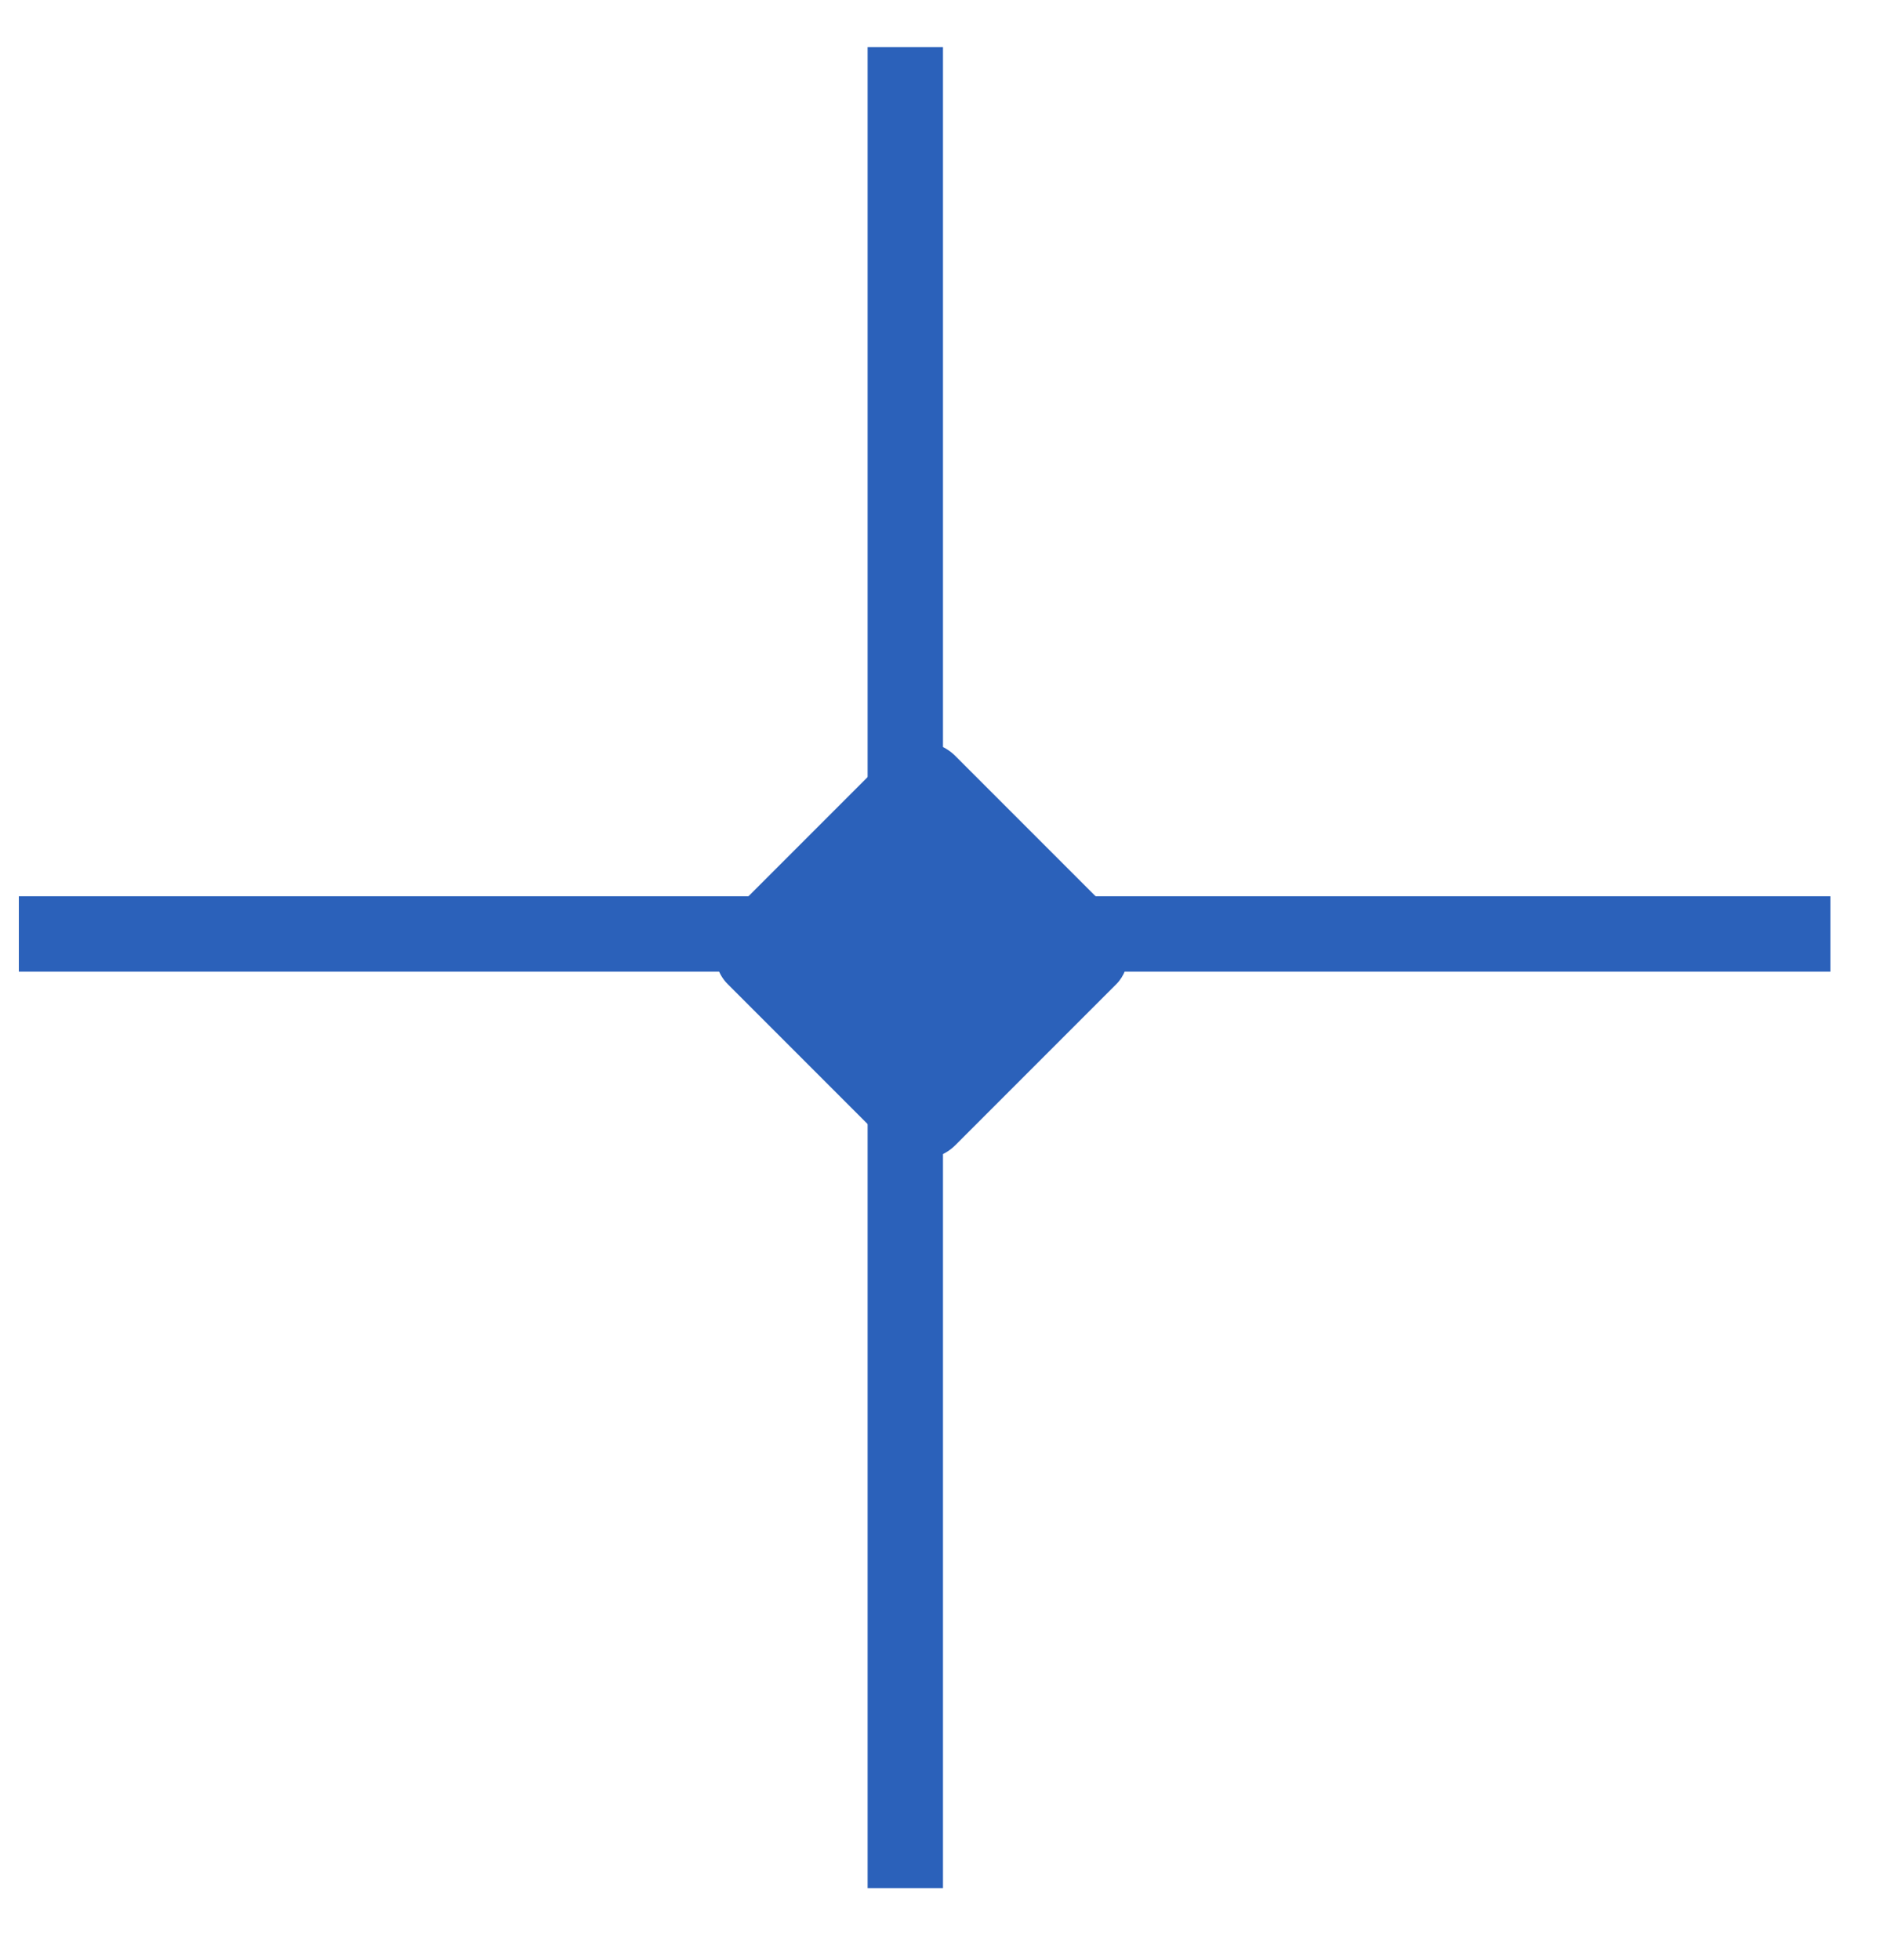 <?xml version="1.0" encoding="UTF-8"?> <svg xmlns="http://www.w3.org/2000/svg" width="25" height="26" viewBox="0 0 25 26" fill="none"><line x1="0.25" y1="12.389" x2="24.288" y2="12.389" stroke="#2B61BA"></line><line x1="12.013" y1="25.046" x2="12.013" y2="0.625" stroke="#2B61BA"></line><rect x="12.235" y="9.586" width="4.276" height="4.276" rx="0.625" transform="rotate(45 12.235 9.586)" fill="#2B61BA"></rect></svg> 